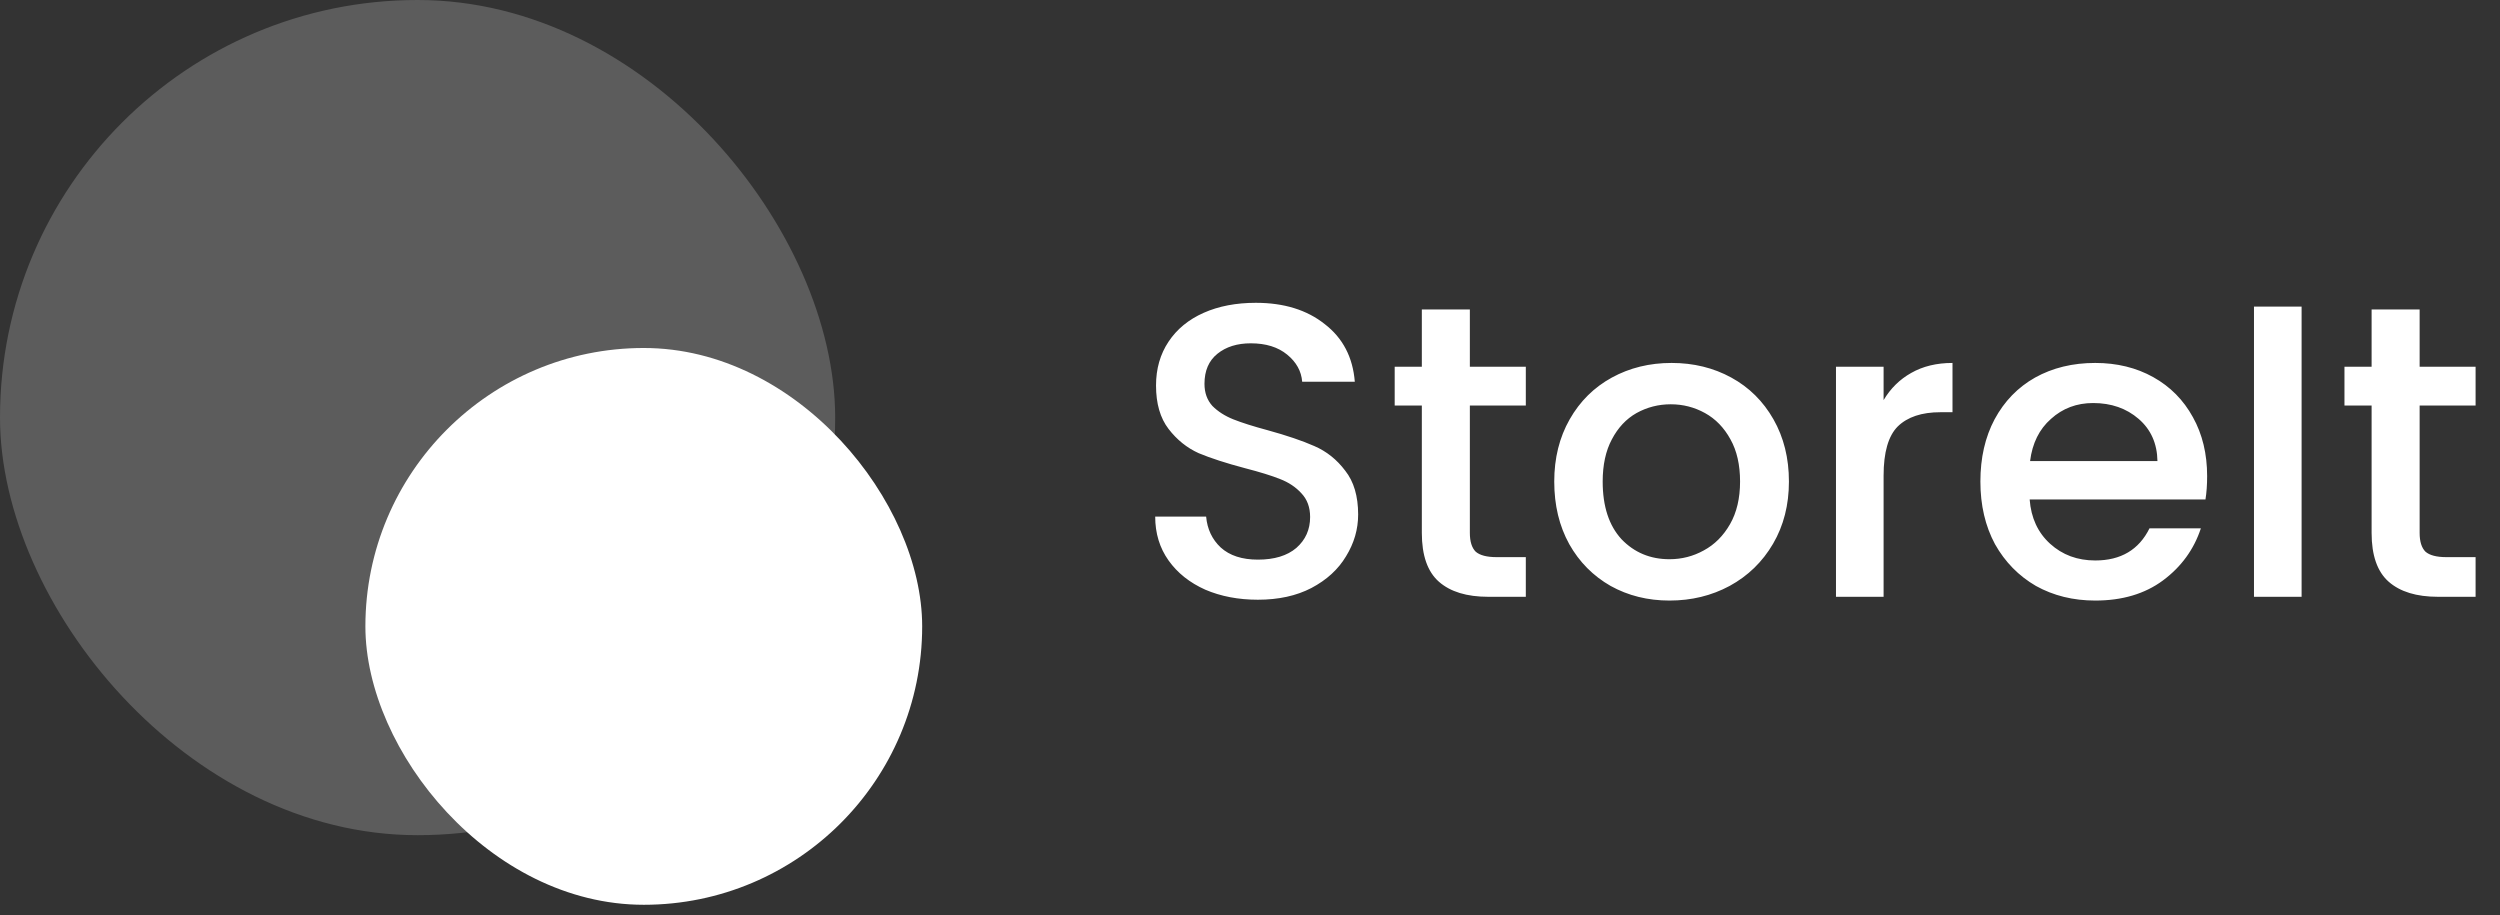 <svg width="224" height="82" viewBox="0 0 224 82" fill="none" xmlns="http://www.w3.org/2000/svg">
<rect x="0" y="0" width="224" height="82" fill="#333333" stroke="none"/>
<path d="M112.71 53.735C110.964 53.735 109.392 53.436 107.996 52.837C106.599 52.213 105.501 51.34 104.703 50.218C103.905 49.095 103.506 47.786 103.506 46.289H108.07C108.17 47.412 108.607 48.334 109.38 49.058C110.178 49.781 111.288 50.143 112.71 50.143C114.182 50.143 115.329 49.794 116.152 49.095C116.975 48.372 117.387 47.449 117.387 46.327C117.387 45.453 117.125 44.743 116.601 44.194C116.102 43.645 115.466 43.221 114.693 42.922C113.945 42.622 112.897 42.298 111.55 41.949C109.854 41.5 108.469 41.051 107.397 40.602C106.349 40.128 105.451 39.405 104.703 38.432C103.955 37.459 103.58 36.162 103.58 34.54C103.58 33.044 103.955 31.734 104.703 30.612C105.451 29.489 106.499 28.629 107.846 28.03C109.193 27.431 110.752 27.132 112.523 27.132C115.042 27.132 117.1 27.768 118.697 29.04C120.318 30.288 121.216 32.009 121.391 34.204H116.676C116.601 33.256 116.152 32.445 115.329 31.772C114.506 31.098 113.421 30.761 112.074 30.761C110.852 30.761 109.854 31.073 109.081 31.697C108.307 32.32 107.921 33.218 107.921 34.391C107.921 35.189 108.158 35.85 108.632 36.374C109.13 36.873 109.754 37.272 110.502 37.571C111.251 37.87 112.273 38.195 113.571 38.544C115.292 39.018 116.689 39.492 117.761 39.966C118.859 40.44 119.782 41.176 120.53 42.173C121.303 43.146 121.69 44.456 121.69 46.102C121.69 47.424 121.328 48.671 120.605 49.844C119.906 51.016 118.871 51.964 117.499 52.687C116.152 53.386 114.556 53.735 112.71 53.735ZM131.699 36.336V47.748C131.699 48.522 131.874 49.083 132.223 49.432C132.597 49.756 133.221 49.919 134.094 49.919H136.713V53.473H133.346C131.425 53.473 129.953 53.024 128.93 52.126C127.908 51.228 127.396 49.769 127.396 47.748V36.336H124.964V32.857H127.396V27.731H131.699V32.857H136.713V36.336H131.699ZM149.587 53.81C147.641 53.81 145.883 53.373 144.311 52.5C142.74 51.602 141.505 50.355 140.607 48.759C139.709 47.137 139.26 45.266 139.26 43.146C139.26 41.051 139.721 39.193 140.644 37.571C141.567 35.95 142.827 34.703 144.423 33.83C146.02 32.956 147.803 32.52 149.774 32.52C151.744 32.52 153.528 32.956 155.124 33.83C156.721 34.703 157.98 35.95 158.903 37.571C159.826 39.193 160.288 41.051 160.288 43.146C160.288 45.242 159.814 47.1 158.866 48.721C157.918 50.343 156.621 51.602 154.975 52.5C153.353 53.373 151.557 53.81 149.587 53.81ZM149.587 50.106C150.684 50.106 151.707 49.844 152.655 49.32C153.628 48.796 154.413 48.01 155.012 46.963C155.611 45.915 155.91 44.643 155.91 43.146C155.91 41.65 155.623 40.39 155.05 39.367C154.476 38.319 153.715 37.534 152.767 37.01C151.819 36.486 150.797 36.224 149.699 36.224C148.601 36.224 147.579 36.486 146.631 37.01C145.708 37.534 144.972 38.319 144.423 39.367C143.875 40.39 143.6 41.65 143.6 43.146C143.6 45.366 144.161 47.087 145.284 48.31C146.431 49.507 147.866 50.106 149.587 50.106ZM168.77 35.85C169.393 34.802 170.217 33.992 171.239 33.418C172.287 32.819 173.522 32.52 174.944 32.52V36.935H173.858C172.187 36.935 170.915 37.359 170.042 38.207C169.194 39.055 168.77 40.527 168.77 42.622V53.473H164.504V32.857H168.77V35.85ZM197.759 42.66C197.759 43.433 197.71 44.132 197.61 44.755H181.858C181.982 46.401 182.593 47.723 183.691 48.721C184.789 49.719 186.136 50.218 187.732 50.218C190.027 50.218 191.648 49.258 192.596 47.337H197.198C196.575 49.233 195.44 50.791 193.793 52.014C192.172 53.211 190.152 53.81 187.732 53.81C185.761 53.81 183.99 53.373 182.419 52.5C180.872 51.602 179.65 50.355 178.752 48.759C177.879 47.137 177.443 45.266 177.443 43.146C177.443 41.026 177.867 39.168 178.715 37.571C179.588 35.95 180.798 34.703 182.344 33.83C183.916 32.956 185.711 32.52 187.732 32.52C189.678 32.52 191.411 32.944 192.933 33.792C194.454 34.64 195.639 35.837 196.487 37.384C197.335 38.906 197.759 40.664 197.759 42.66ZM193.307 41.313C193.282 39.741 192.721 38.482 191.623 37.534C190.526 36.586 189.166 36.112 187.545 36.112C186.073 36.112 184.814 36.586 183.766 37.534C182.718 38.457 182.095 39.716 181.895 41.313H193.307ZM206.223 27.469V53.473H201.957V27.469H206.223ZM216.799 36.336V47.748C216.799 48.522 216.974 49.083 217.323 49.432C217.697 49.756 218.321 49.919 219.194 49.919H221.813V53.473H218.445C216.525 53.473 215.053 53.024 214.03 52.126C213.008 51.228 212.496 49.769 212.496 47.748V36.336H210.064V32.857H212.496V27.731H216.799V32.857H221.813V36.336H216.799Z" fill="white"/>
<rect opacity="0.2" width="74.832" height="74.832" rx="37.416" fill="white"/>
<rect x="32.739" y="31.18" width="49.888" height="49.888" rx="24.944" fill="white"/>
</svg>
